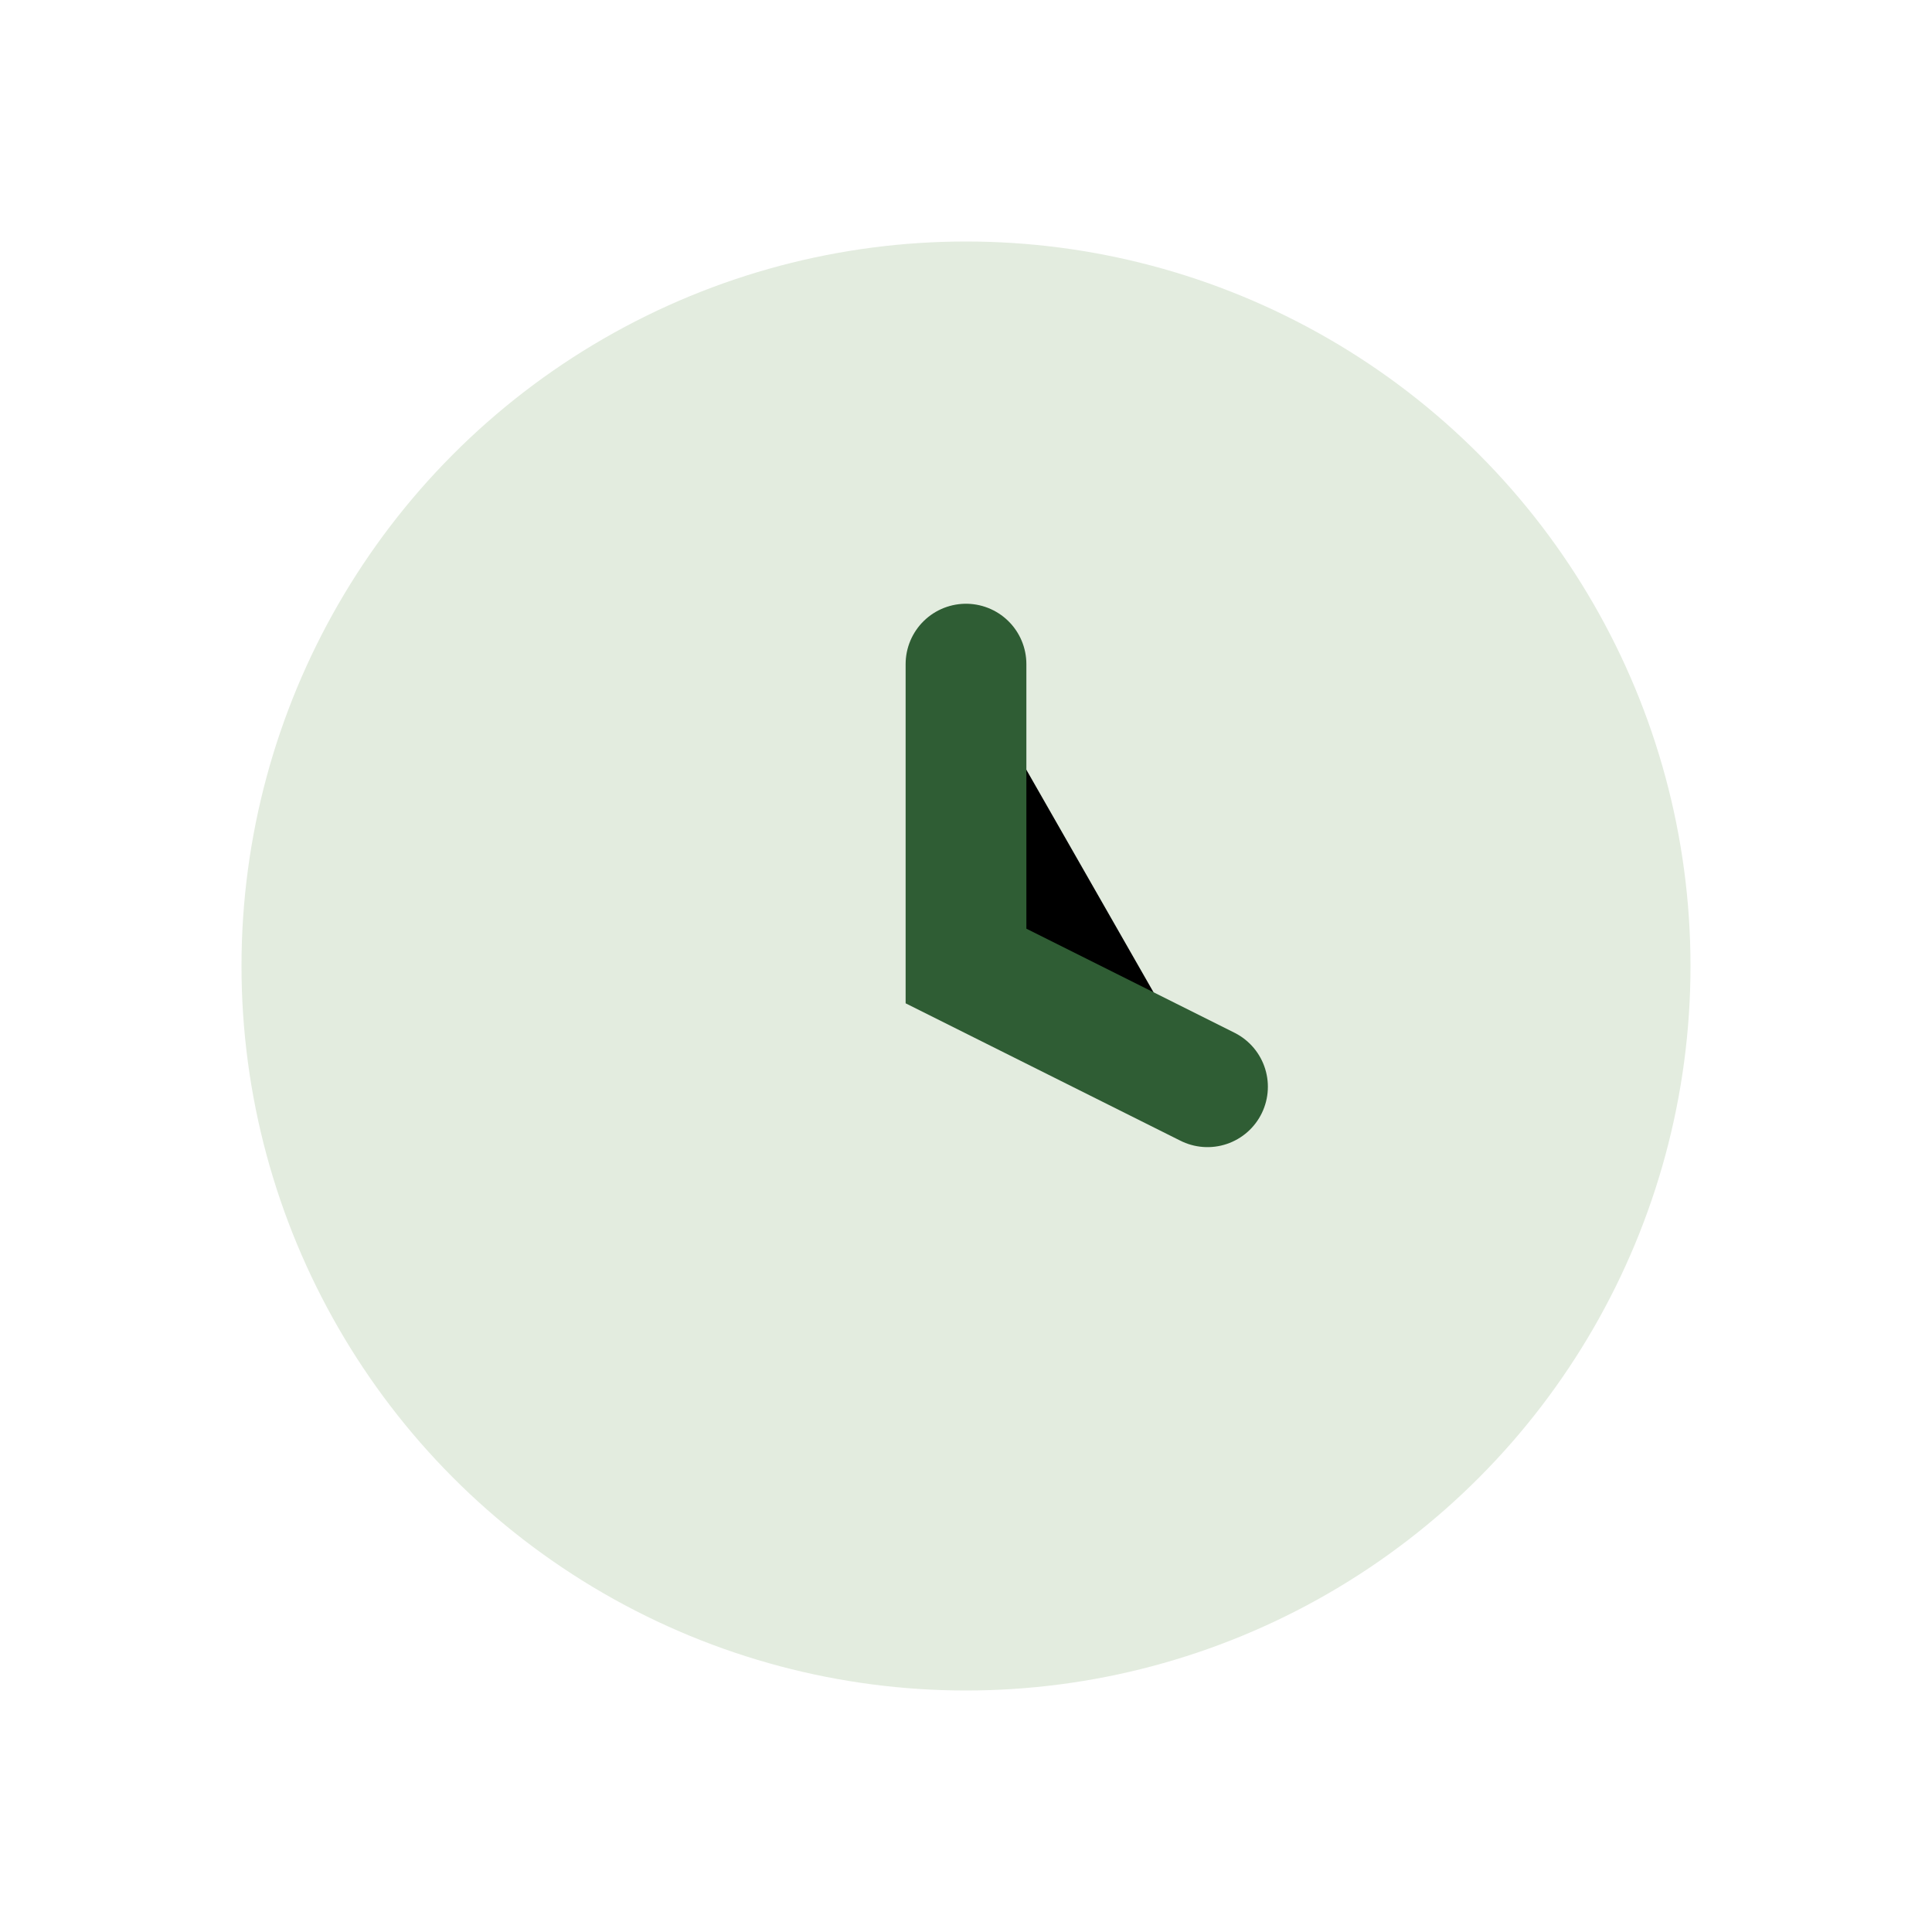 <?xml version="1.0" encoding="UTF-8"?>
<svg xmlns="http://www.w3.org/2000/svg" width="32" height="32" viewBox="0 0 32 32"><circle cx="16" cy="16" r="12" fill="#E3ECDF"/><path d="M16 11v5l4 2" stroke="#2F5D34" stroke-width="2" stroke-linecap="round"/></svg>